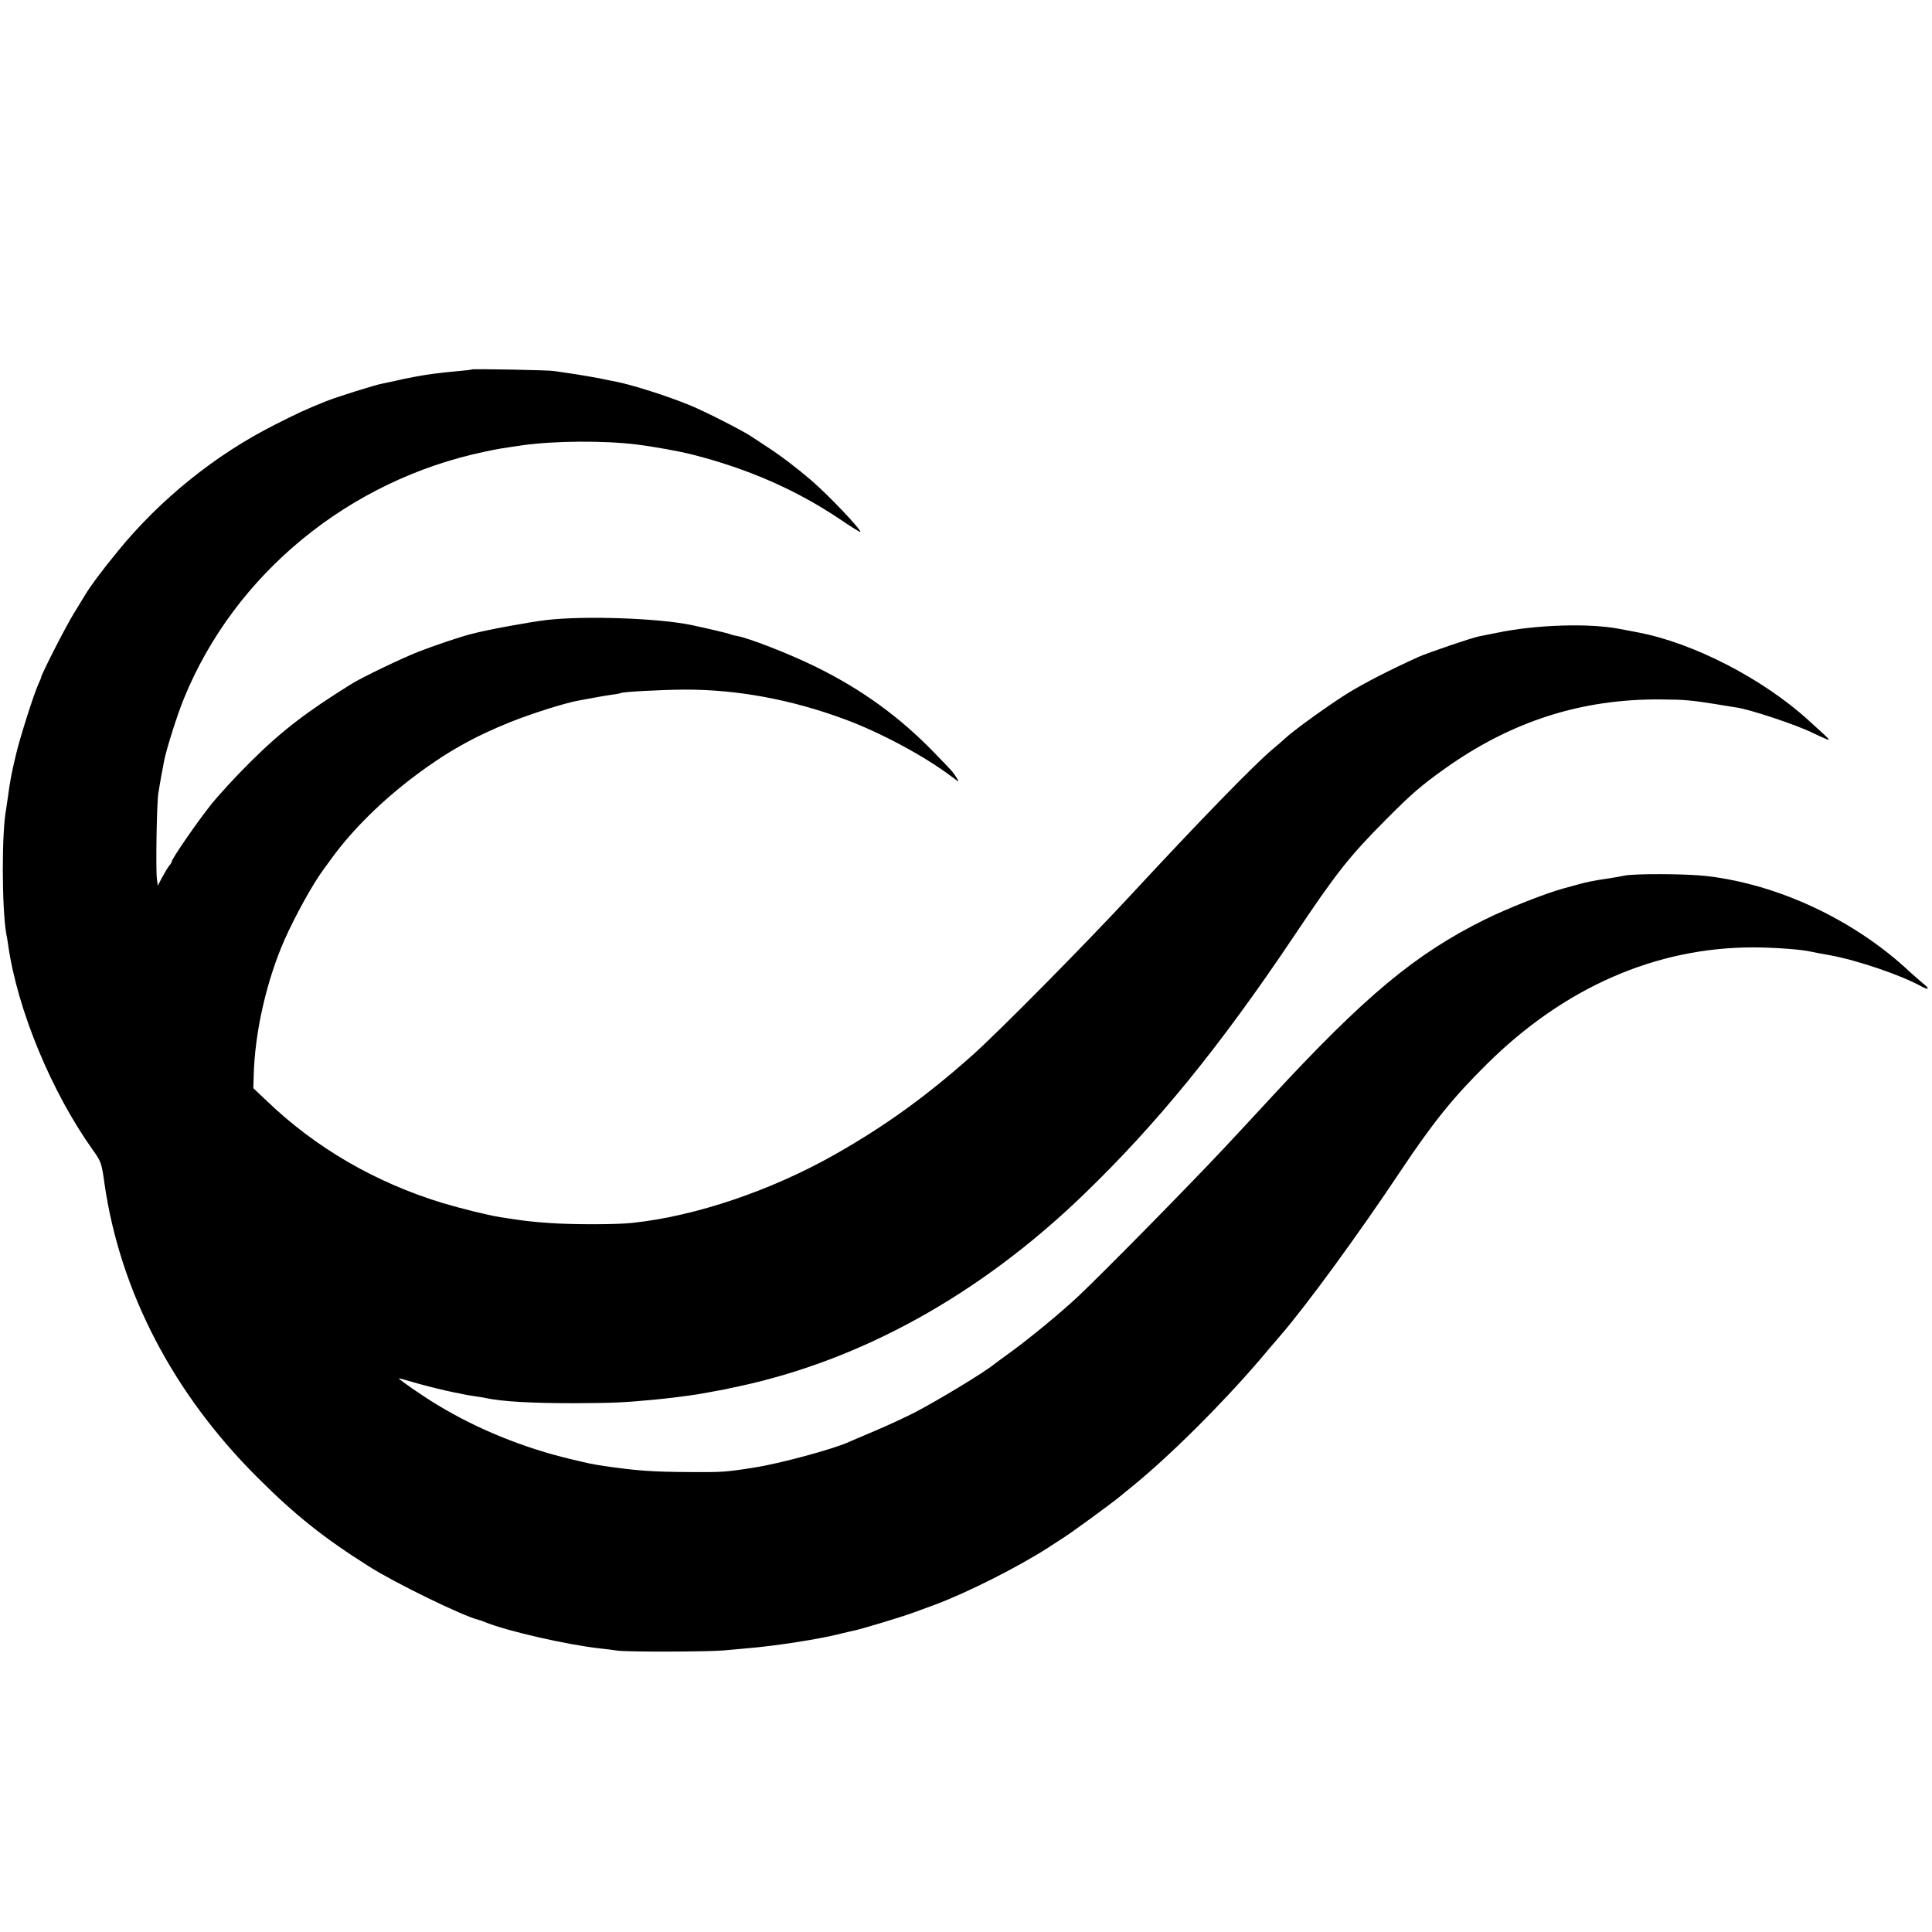 <?xml version="1.0" standalone="no"?>
<!DOCTYPE svg PUBLIC "-//W3C//DTD SVG 20010904//EN"
 "http://www.w3.org/TR/2001/REC-SVG-20010904/DTD/svg10.dtd">
<svg version="1.0" xmlns="http://www.w3.org/2000/svg"
 width="1080pt" height="1080pt" viewBox="0 0 1080 1080"
 preserveAspectRatio="xMidYMid meet">
<g transform="translate(0,1080) scale(0.1,-0.1)"
fill="#000000" stroke="none">
<path d="M2638 8735 c-2 -2 -34 -6 -73 -9 -123 -12 -162 -17 -240 -31 -63 -12
-67 -13 -115 -24 -25 -5 -57 -12 -71 -15 -38 -6 -255 -75 -314 -98 -121 -49
-158 -66 -290 -133 -331 -167 -640 -416 -877 -707 -90 -110 -151 -192 -183
-245 -11 -18 -40 -65 -64 -105 -43 -69 -181 -340 -181 -354 0 -3 -7 -20 -15
-37 -24 -51 -102 -296 -124 -388 -27 -113 -35 -155 -46 -239 -4 -30 -9 -64
-11 -75 -25 -129 -24 -551 1 -695 3 -14 8 -43 11 -65 52 -362 242 -820 474
-1145 45 -64 48 -70 64 -186 87 -603 383 -1173 856 -1644 210 -210 371 -338
625 -498 145 -92 525 -277 610 -297 6 -1 22 -7 37 -13 122 -50 460 -127 643
-147 33 -3 76 -9 95 -12 52 -8 503 -7 595 1 44 4 99 9 122 11 172 14 420 53
543 85 19 5 46 11 60 14 42 8 260 74 335 101 39 14 93 34 120 44 178 66 466
211 635 320 30 20 62 40 71 46 54 33 283 201 335 244 17 14 42 35 55 45 207
167 502 459 718 711 51 61 103 121 115 135 150 173 443 575 676 925 181 271
292 409 480 595 432 429 945 654 1490 654 114 0 269 -11 324 -24 23 -5 70 -14
106 -20 153 -28 394 -110 509 -173 42 -23 51 -16 14 13 -15 12 -50 43 -78 68
-308 289 -734 489 -1137 535 -109 13 -406 14 -458 2 -14 -3 -52 -10 -85 -15
-94 -14 -123 -20 -180 -36 -5 -1 -37 -10 -70 -19 -98 -26 -317 -112 -444 -175
-388 -192 -669 -425 -1201 -1001 -124 -134 -220 -238 -260 -280 -198 -211
-665 -686 -811 -824 -92 -87 -270 -234 -380 -314 -46 -33 -88 -64 -94 -69 -55
-45 -303 -195 -440 -267 -55 -28 -156 -75 -225 -104 -69 -29 -134 -57 -145
-62 -85 -39 -387 -121 -530 -143 -157 -25 -180 -26 -350 -25 -222 1 -303 7
-495 35 -64 10 -74 12 -182 38 -265 63 -523 169 -744 303 -81 49 -214 141
-214 147 0 2 28 -5 63 -16 59 -18 194 -52 247 -62 14 -2 36 -7 50 -10 14 -3
43 -8 64 -11 21 -3 48 -7 60 -10 94 -20 254 -29 496 -29 213 1 274 3 450 20
58 5 201 23 235 29 28 4 148 27 160 29 6 2 37 8 70 15 689 147 1349 512 1925
1066 415 399 769 834 1182 1450 241 360 311 448 518 656 140 141 195 188 325
281 373 266 766 392 1210 388 132 -1 166 -4 305 -26 52 -9 105 -17 117 -19 74
-10 341 -99 426 -142 27 -13 60 -28 75 -34 28 -10 31 -13 -98 104 -255 233
-646 434 -955 492 -49 10 -97 18 -105 20 -168 32 -463 23 -680 -22 -41 -8 -86
-17 -100 -20 -37 -6 -288 -92 -340 -115 -157 -71 -307 -148 -399 -205 -107
-67 -304 -209 -351 -254 -14 -13 -41 -37 -60 -52 -102 -84 -411 -402 -790
-811 -259 -280 -755 -782 -900 -910 -257 -228 -482 -390 -760 -548 -357 -203
-782 -347 -1135 -384 -89 -10 -331 -10 -460 -1 -114 8 -143 12 -280 33 -71 12
-210 46 -321 79 -374 114 -708 307 -983 571 l-75 71 2 64 c5 245 72 539 174
769 58 130 154 304 213 385 11 15 35 48 54 74 114 155 275 314 458 452 175
132 330 220 537 303 120 48 307 107 381 120 17 3 53 10 82 15 29 6 74 13 100
17 26 3 51 8 54 10 12 7 226 18 354 19 298 1 602 -56 900 -167 195 -72 441
-204 590 -316 50 -37 50 -37 31 -8 -20 32 -22 34 -127 142 -192 198 -406 353
-664 479 -145 71 -368 158 -436 170 -18 3 -35 8 -39 10 -6 4 -130 33 -215 51
-182 38 -595 53 -810 28 -100 -12 -334 -55 -420 -78 -63 -16 -211 -66 -295
-99 -91 -35 -315 -143 -375 -180 -254 -158 -392 -264 -566 -437 -81 -80 -182
-190 -225 -245 -79 -100 -214 -297 -214 -311 0 -4 -6 -15 -14 -23 -7 -9 -25
-38 -39 -64 l-25 -48 -5 38 c-7 50 -1 427 8 478 3 22 11 65 16 95 6 30 13 69
16 85 10 57 74 261 111 350 284 697 923 1221 1682 1380 69 15 95 19 205 35
178 26 462 28 645 5 103 -13 239 -38 310 -56 310 -79 578 -196 823 -360 64
-44 117 -76 117 -73 0 18 -177 204 -274 288 -77 66 -173 140 -251 190 -33 22
-71 47 -85 56 -51 34 -257 139 -342 174 -127 52 -321 114 -413 132 -11 2 -31
6 -45 9 -52 12 -177 33 -229 40 -30 4 -63 9 -75 11 -22 5 -453 13 -458 9z"/>
</g>
</svg>
